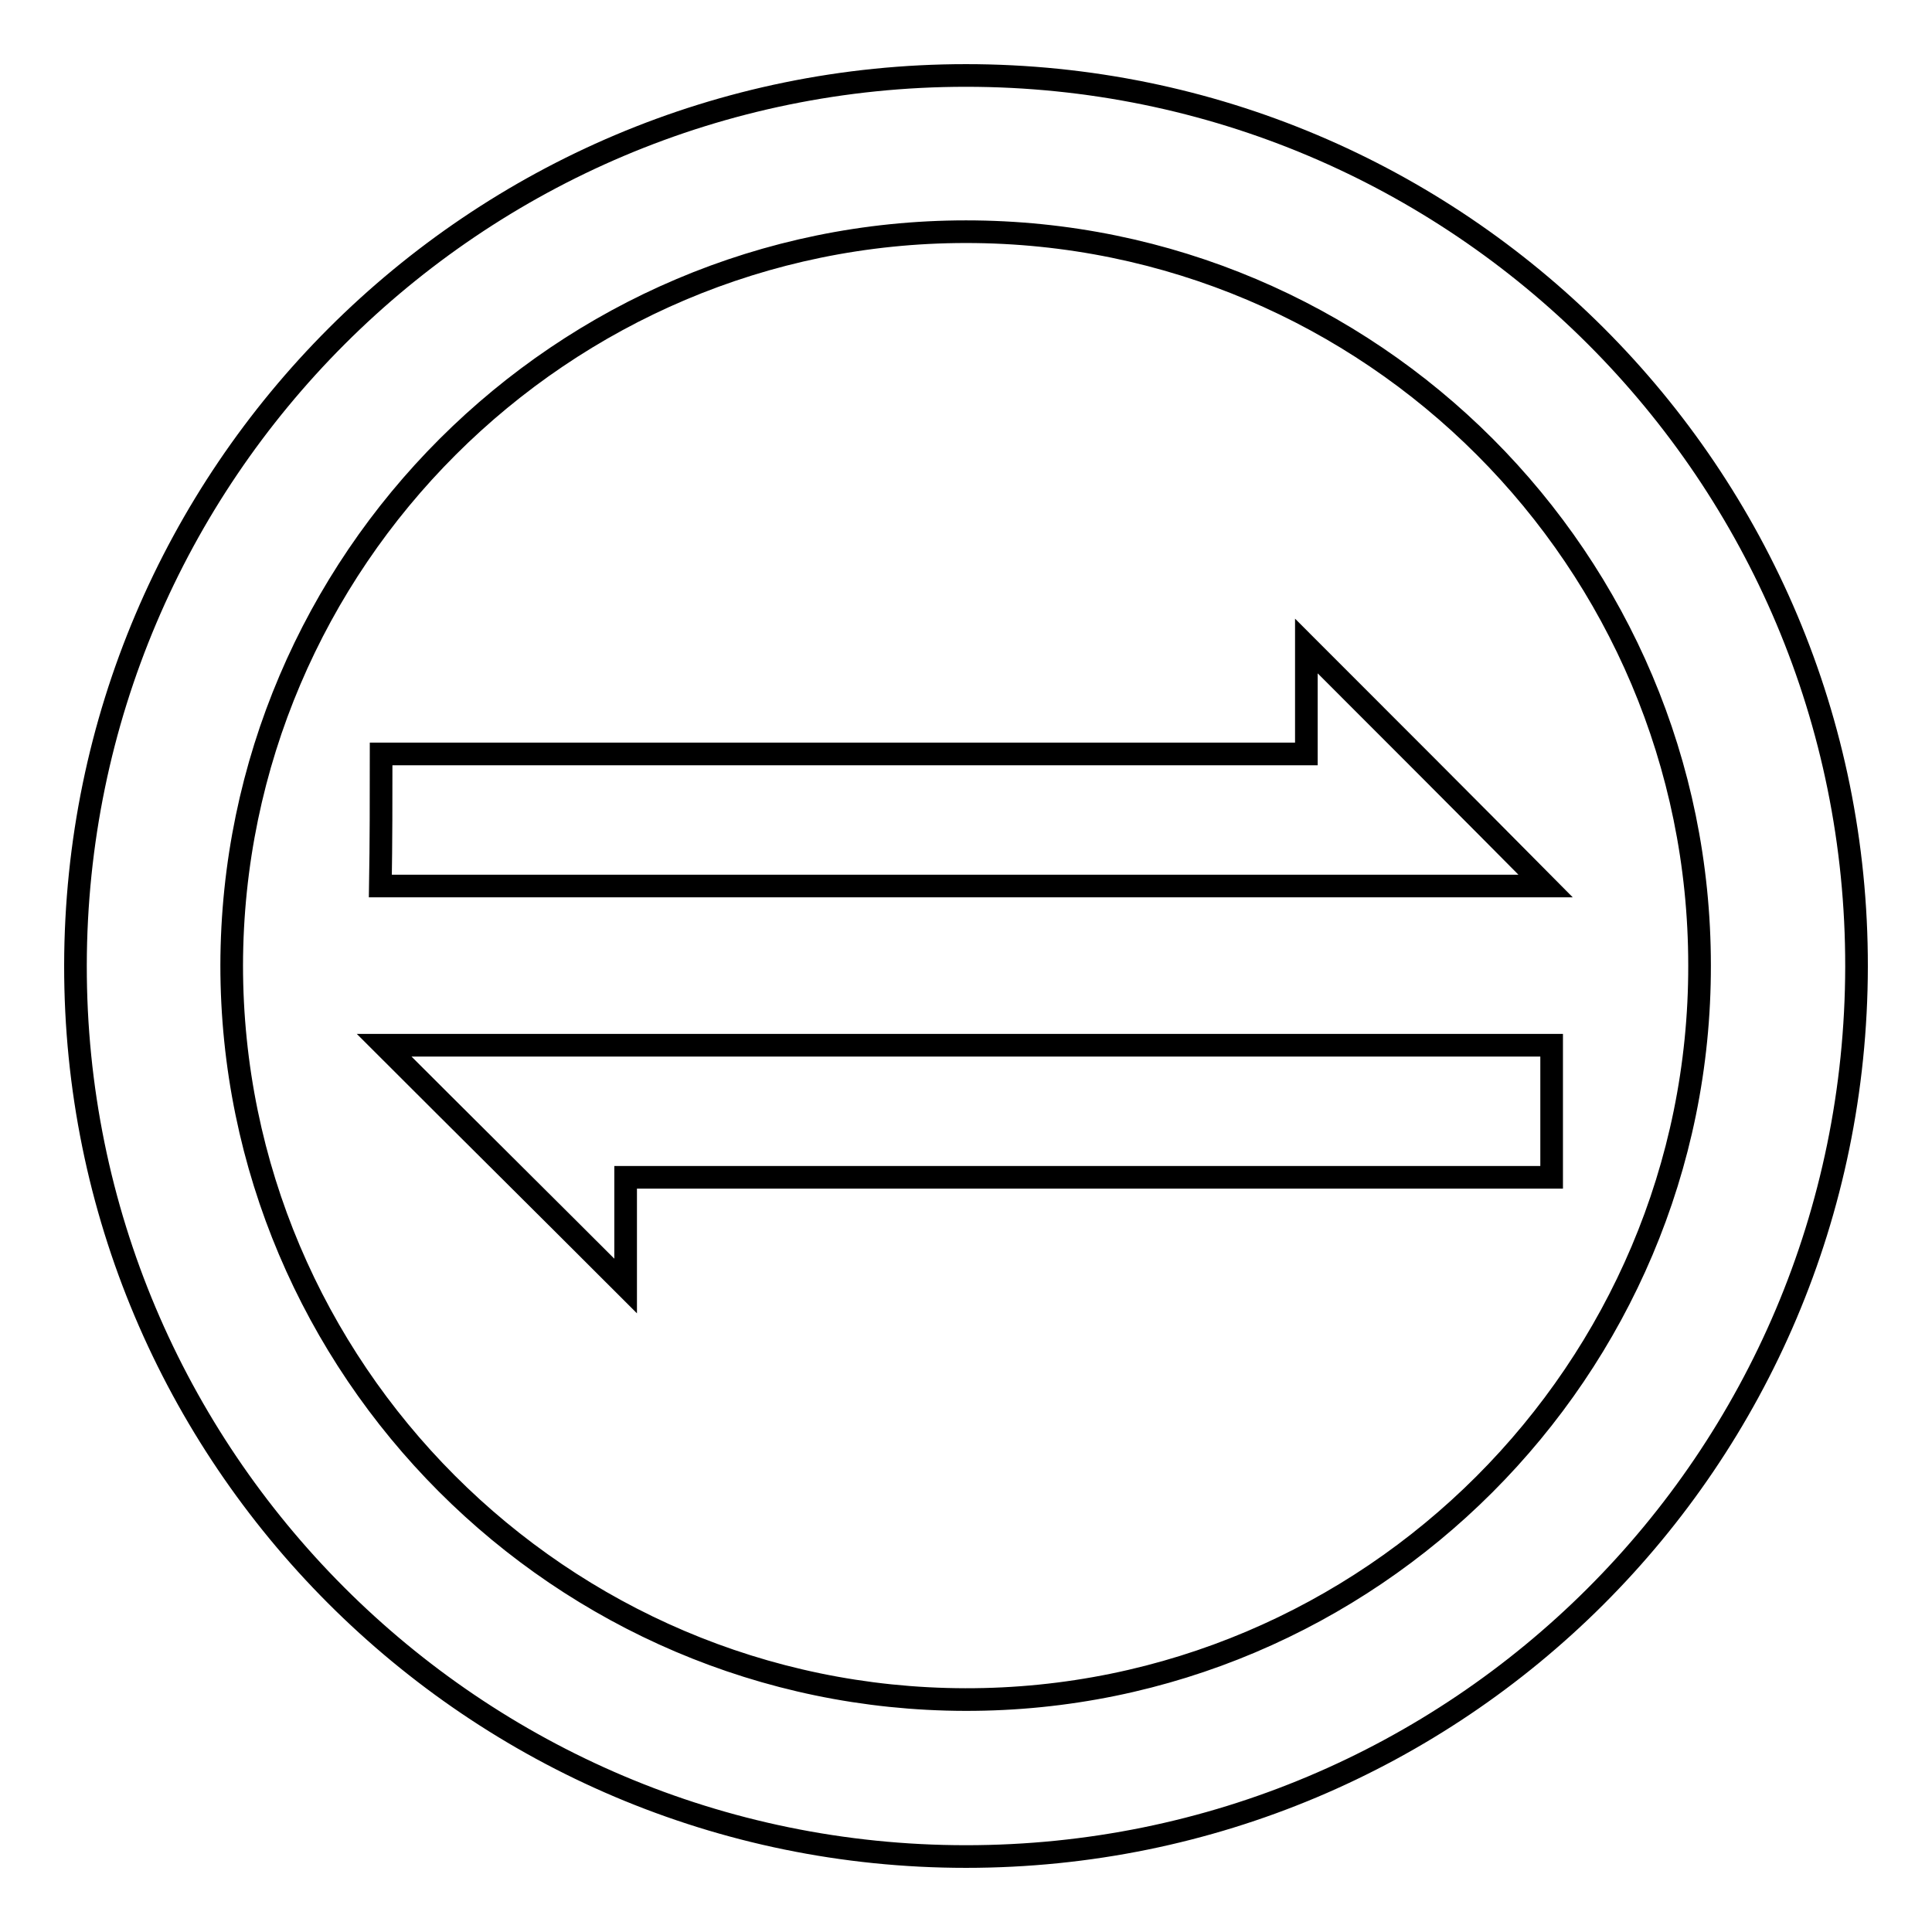 <?xml version="1.0" encoding="utf-8"?>
<!-- Svg Vector Icons : http://www.onlinewebfonts.com/icon -->
<!DOCTYPE svg PUBLIC "-//W3C//DTD SVG 1.1//EN" "http://www.w3.org/Graphics/SVG/1.1/DTD/svg11.dtd">
<svg version="1.1" xmlns="http://www.w3.org/2000/svg" xmlns:xlink="http://www.w3.org/1999/xlink" x="0px" y="0px" viewBox="0 0 256 256" enable-background="new 0 0 256 256" xml:space="preserve">
<g><g><path stroke-width="3" fill-opacity="0" stroke="#000000"  d="M128,246C62.8,246,9.9,193,10,127.9C10.1,62.8,62.9,10,128,10c65.2,0,118.1,52.8,118,118.1C245.9,193.5,193.1,246,128,246z M30.7,127.9c0,53.5,43.6,97.2,97.2,97.3c53.6,0.1,97.4-43.7,97.3-97.3c0-53.6-43.5-97.2-97.2-97.2C74.5,30.7,30.8,74.3,30.7,127.9z"/><path stroke-width="3" fill-opacity="0" stroke="#000000"  d="M50.5,99.9c40.9,0,81.7,0,122.6,0c0-4.9,0-9.7,0-14.3c10.6,10.6,21.3,21.3,31.7,31.8c-51.1,0-102.7,0-154.4,0C50.5,111.6,50.5,105.8,50.5,99.9z"/><path stroke-width="3" fill-opacity="0" stroke="#000000"  d="M50.9,138.5c51.4,0,103,0,154.7,0c0,5.8,0,11.6,0,17.5c-40.8,0-81.7,0-122.7,0c0,5,0,9.7,0,14.4C72.2,159.7,61.5,149.1,50.9,138.5z"/></g></g>
</svg>